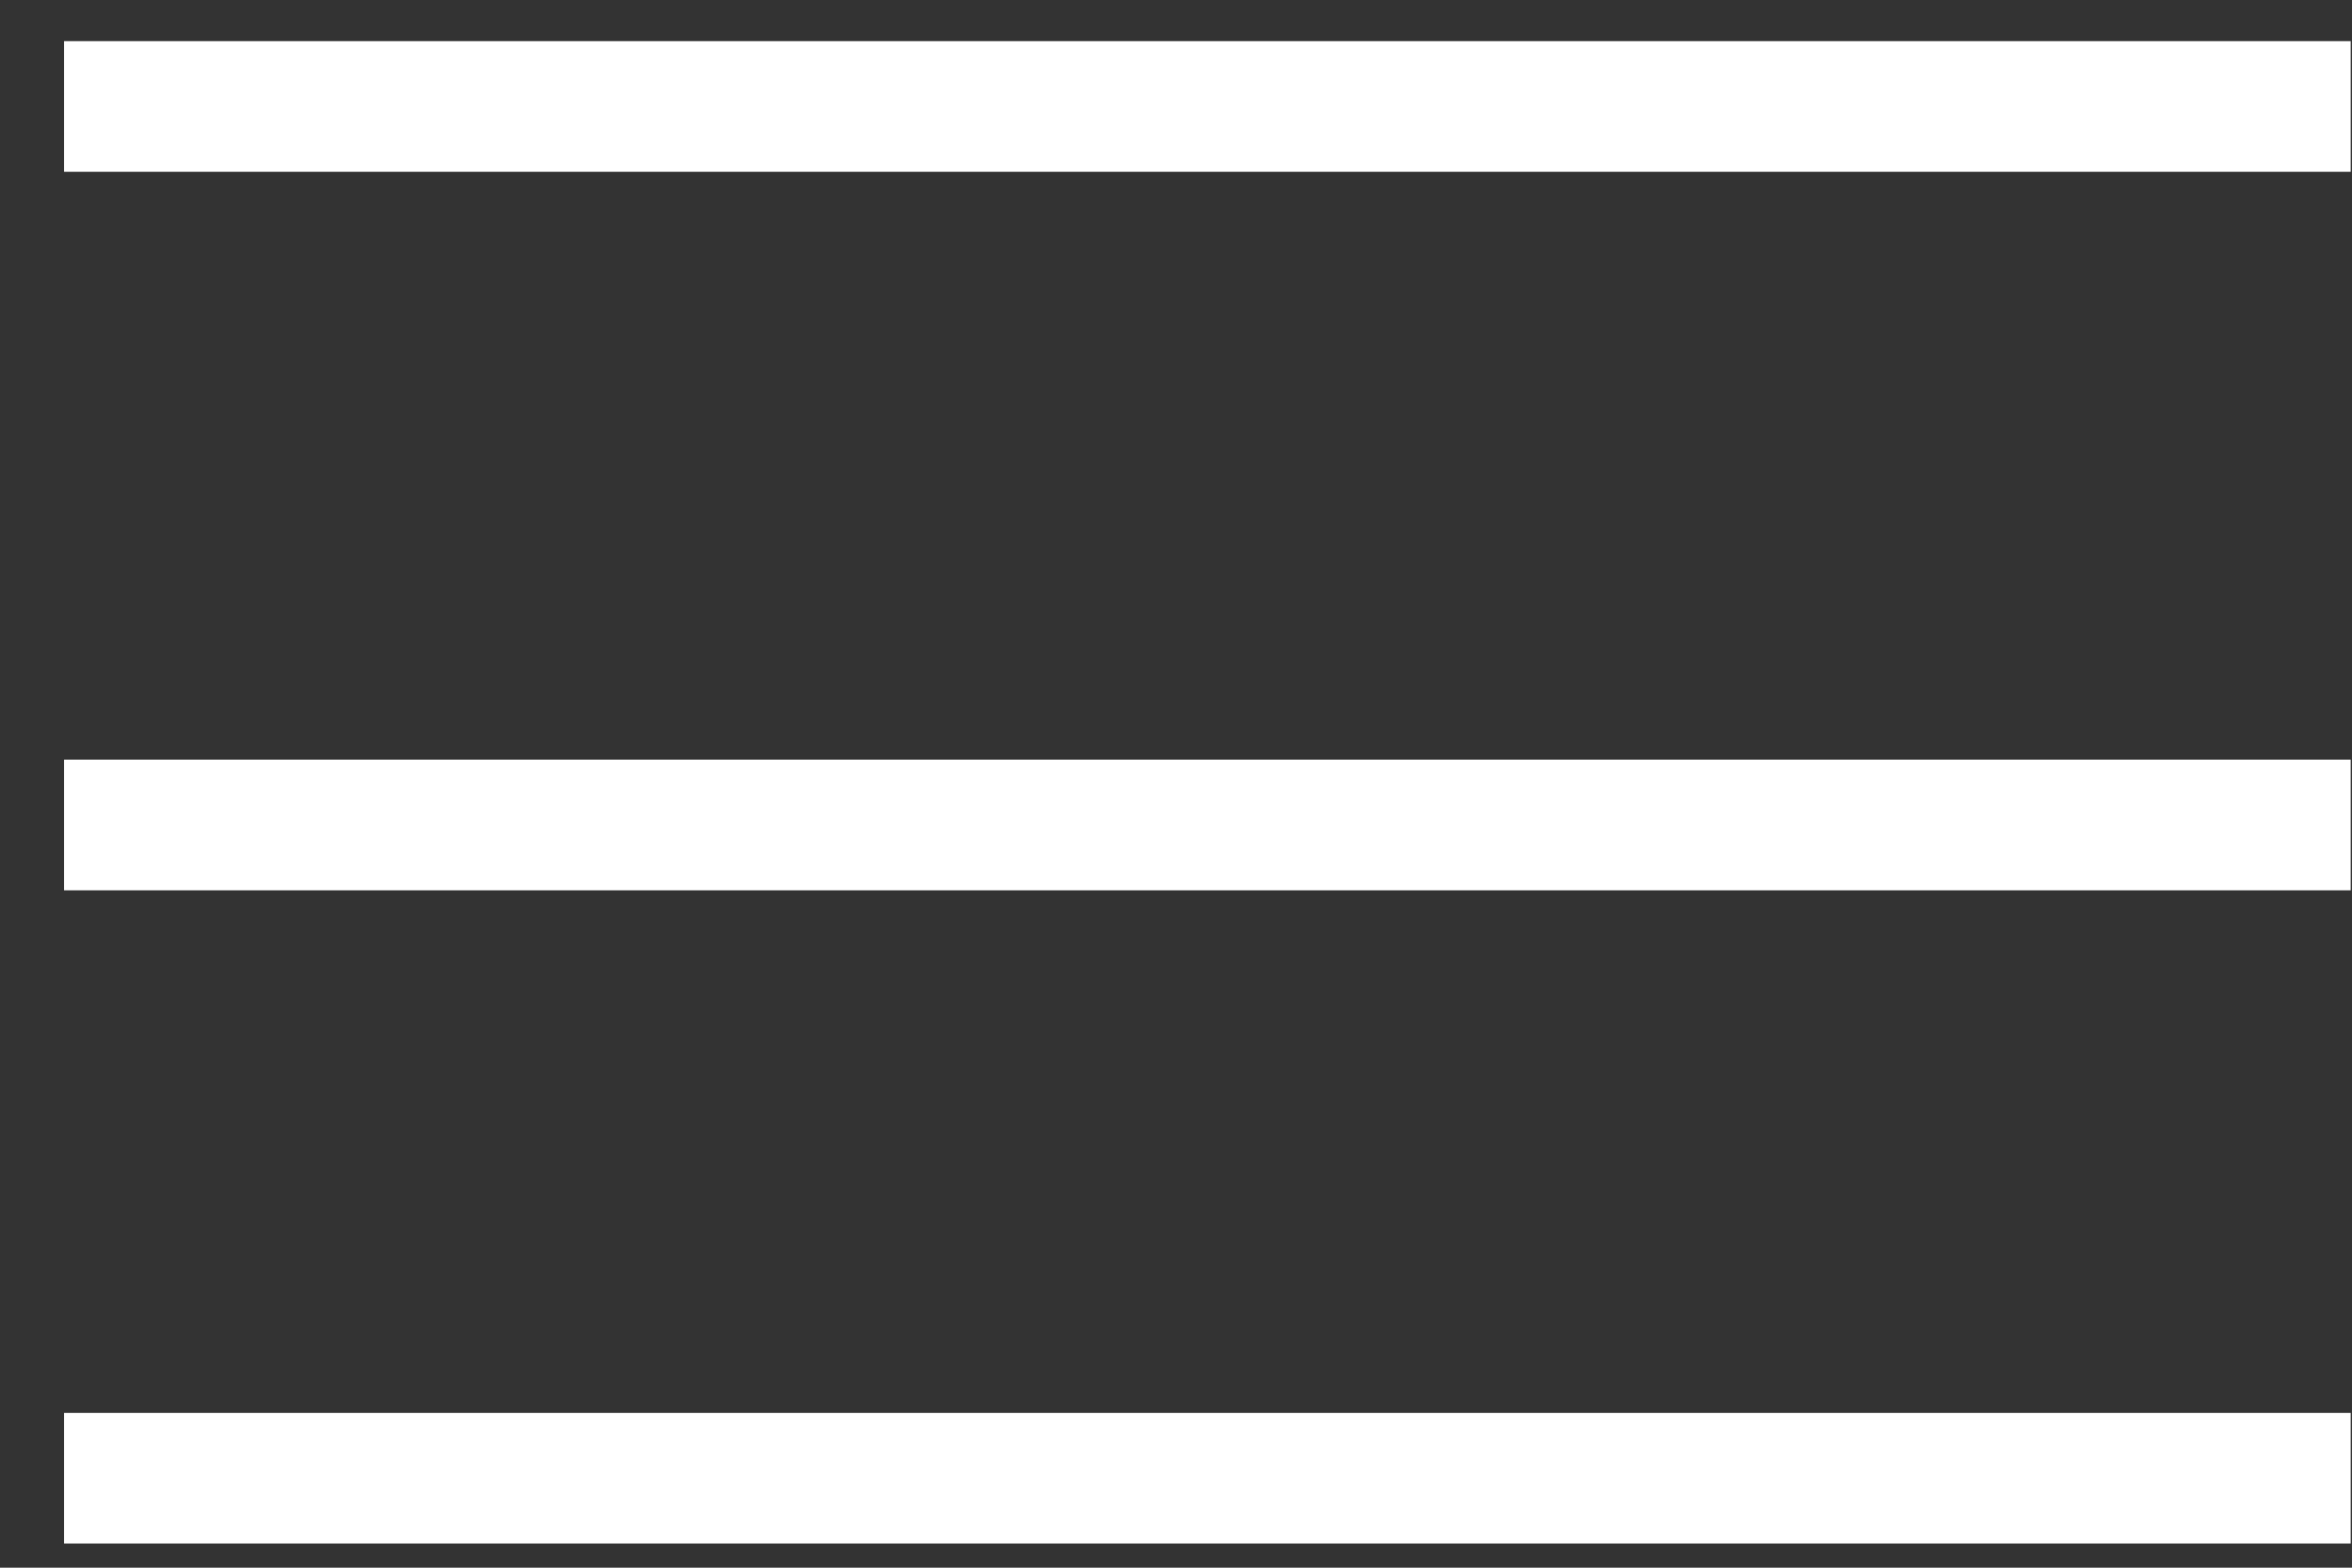 <?xml version="1.0" encoding="UTF-8"?> <svg xmlns="http://www.w3.org/2000/svg" width="36" height="24" viewBox="0 0 36 24" fill="none"><rect x="0" y="0" width="36" height="24" fill="#333333" stroke="none"/><path d="M35.98 0.63V2.63H0.98V0.63H35.98Z" fill="white"></path><path d="M35.98 11.63V13.63H0.98V11.63H35.98Z" fill="white"></path><path d="M35.98 21.63V23.63H0.98V21.63H35.98Z" fill="white"></path></svg> 
